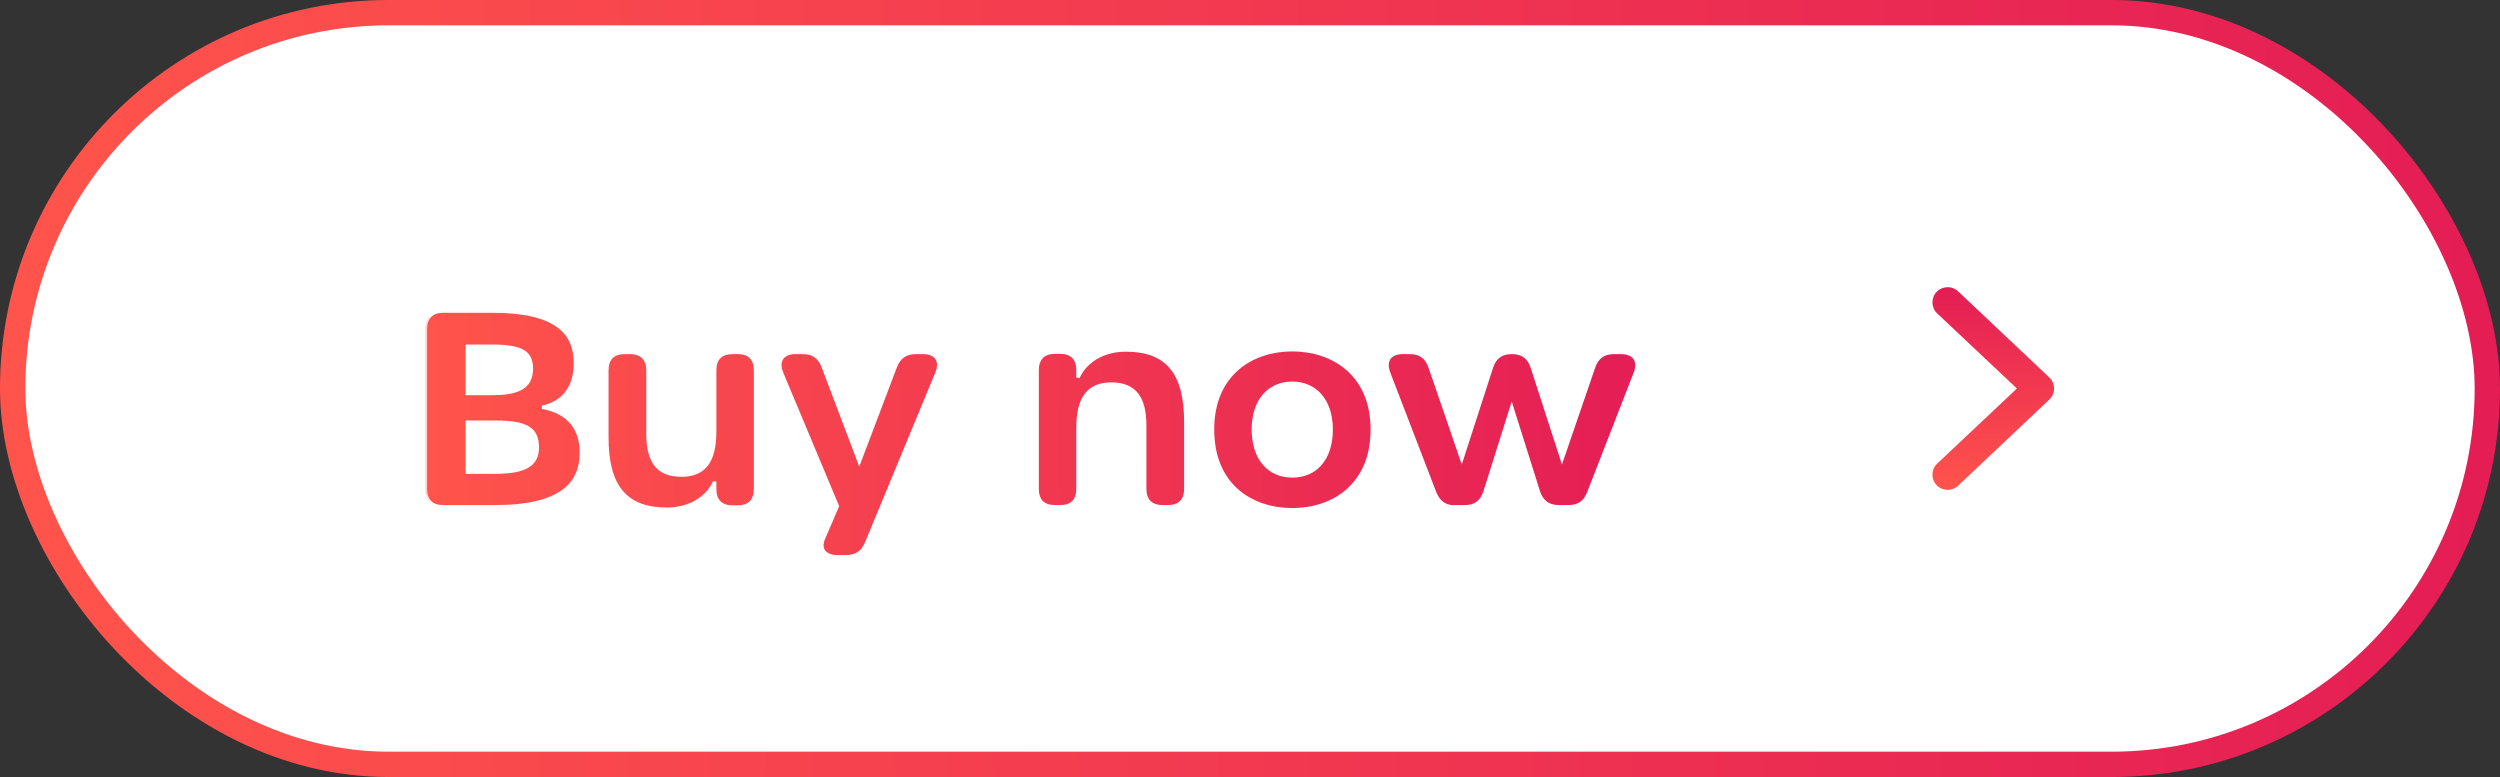 <svg width="148" height="46" viewBox="0 0 148 46" fill="none" xmlns="http://www.w3.org/2000/svg">
<rect x="0" y="0" width="148" height="46" fill="#333333" stroke="none"/>
<rect x="0.75" y="0.75" width="146.5" height="44.5" rx="22.25" fill="white"/>
<rect x="0.75" y="0.75" width="146.5" height="44.5" rx="22.25" stroke="url(#paint0_linear_3123_50176)" stroke-width="1.5"/>
<mask id="path-2-outside-1_3123_50176" maskUnits="userSpaceOnUse" x="25" y="18" width="73" height="16" fill="black">
<rect fill="white" x="25" y="18" width="73" height="16"/>
<path d="M26.24 30C25.552 30 25.184 29.632 25.184 28.944V19.488C25.184 18.8 25.552 18.416 26.24 18.416H29.12C32.992 18.416 34.064 19.728 34.064 21.504C34.064 22.992 33.296 23.856 32.096 24.112C33.456 24.352 34.416 25.168 34.416 26.8C34.416 28.592 33.28 30 29.312 30H26.24ZM29.136 23.296C30.8 23.296 31.456 22.848 31.456 21.824C31.456 20.864 30.912 20.496 29.104 20.496H27.664V23.296H29.136ZM29.328 27.952C31.136 27.952 31.808 27.472 31.808 26.496C31.808 25.424 31.232 24.992 29.344 24.992H27.664V27.952H29.328ZM43.67 20.864C44.358 20.864 44.727 21.232 44.727 21.92V28.944C44.727 29.632 44.358 30.016 43.67 30.016H43.367C42.678 30.016 42.31 29.632 42.31 28.976V28.512C41.895 29.456 40.855 30.144 39.478 30.144C37.014 30.144 35.926 28.784 35.926 25.888V21.92C35.926 21.232 36.294 20.864 36.983 20.864H37.286C37.974 20.864 38.358 21.232 38.358 21.92V25.664C38.358 27.36 38.967 28.128 40.343 28.128C41.751 28.128 42.31 27.232 42.31 25.536V21.92C42.31 21.232 42.678 20.864 43.367 20.864H43.67ZM49.605 32.96C48.821 32.96 48.468 32.512 48.757 31.856L49.572 29.968L46.276 22.096C45.972 21.36 46.325 20.864 47.093 20.864H47.525C48.148 20.864 48.532 21.152 48.74 21.728L50.868 27.344L52.996 21.728C53.205 21.152 53.605 20.864 54.212 20.864H54.629C55.428 20.864 55.764 21.36 55.461 22.096L51.3 32.144C51.06 32.72 50.66 32.96 50.053 32.96H49.605ZM66.647 20.72C69.111 20.72 70.199 22.08 70.199 24.976V28.944C70.199 29.632 69.815 30 69.127 30H68.839C68.151 30 67.767 29.632 67.767 28.944V25.2C67.767 23.52 67.159 22.736 65.783 22.736C64.375 22.736 63.815 23.648 63.815 25.344V28.944C63.815 29.632 63.447 30 62.759 30H62.455C61.767 30 61.399 29.632 61.399 28.944V21.92C61.399 21.232 61.767 20.848 62.455 20.848H62.759C63.447 20.848 63.815 21.232 63.815 21.888V22.352C64.231 21.408 65.271 20.72 66.647 20.72ZM76.502 30.176C74.102 30.176 71.782 28.752 71.782 25.424C71.782 22.128 74.118 20.704 76.502 20.704C78.886 20.704 81.238 22.128 81.238 25.424C81.238 28.752 78.902 30.176 76.502 30.176ZM76.502 28.176C77.878 28.176 78.806 27.168 78.806 25.424C78.806 23.712 77.862 22.688 76.502 22.688C75.142 22.688 74.198 23.696 74.198 25.424C74.198 27.168 75.142 28.176 76.502 28.176ZM86.15 30V30.016C85.558 30.016 85.158 29.744 84.934 29.168L82.214 22.096C81.926 21.344 82.278 20.864 83.046 20.864H83.446C84.07 20.864 84.454 21.136 84.662 21.728L86.534 27.184L88.294 21.744C88.486 21.152 88.87 20.864 89.494 20.864H89.51C90.134 20.864 90.518 21.152 90.71 21.744L92.47 27.184L94.342 21.728C94.55 21.136 94.934 20.864 95.558 20.864H95.958C96.742 20.864 97.094 21.36 96.806 22.096L94.054 29.168C93.83 29.744 93.446 30 92.838 30H92.294C91.67 30 91.27 29.712 91.078 29.12L89.494 24.096L87.91 29.12C87.718 29.712 87.334 30 86.71 30H86.15Z"/>
</mask>
<path d="M26.24 30C25.552 30 25.184 29.632 25.184 28.944V19.488C25.184 18.8 25.552 18.416 26.24 18.416H29.12C32.992 18.416 34.064 19.728 34.064 21.504C34.064 22.992 33.296 23.856 32.096 24.112C33.456 24.352 34.416 25.168 34.416 26.8C34.416 28.592 33.28 30 29.312 30H26.24ZM29.136 23.296C30.8 23.296 31.456 22.848 31.456 21.824C31.456 20.864 30.912 20.496 29.104 20.496H27.664V23.296H29.136ZM29.328 27.952C31.136 27.952 31.808 27.472 31.808 26.496C31.808 25.424 31.232 24.992 29.344 24.992H27.664V27.952H29.328ZM43.67 20.864C44.358 20.864 44.727 21.232 44.727 21.92V28.944C44.727 29.632 44.358 30.016 43.67 30.016H43.367C42.678 30.016 42.31 29.632 42.31 28.976V28.512C41.895 29.456 40.855 30.144 39.478 30.144C37.014 30.144 35.926 28.784 35.926 25.888V21.92C35.926 21.232 36.294 20.864 36.983 20.864H37.286C37.974 20.864 38.358 21.232 38.358 21.92V25.664C38.358 27.36 38.967 28.128 40.343 28.128C41.751 28.128 42.31 27.232 42.31 25.536V21.92C42.31 21.232 42.678 20.864 43.367 20.864H43.67ZM49.605 32.96C48.821 32.96 48.468 32.512 48.757 31.856L49.572 29.968L46.276 22.096C45.972 21.36 46.325 20.864 47.093 20.864H47.525C48.148 20.864 48.532 21.152 48.74 21.728L50.868 27.344L52.996 21.728C53.205 21.152 53.605 20.864 54.212 20.864H54.629C55.428 20.864 55.764 21.36 55.461 22.096L51.3 32.144C51.06 32.72 50.66 32.96 50.053 32.96H49.605ZM66.647 20.72C69.111 20.72 70.199 22.08 70.199 24.976V28.944C70.199 29.632 69.815 30 69.127 30H68.839C68.151 30 67.767 29.632 67.767 28.944V25.2C67.767 23.52 67.159 22.736 65.783 22.736C64.375 22.736 63.815 23.648 63.815 25.344V28.944C63.815 29.632 63.447 30 62.759 30H62.455C61.767 30 61.399 29.632 61.399 28.944V21.92C61.399 21.232 61.767 20.848 62.455 20.848H62.759C63.447 20.848 63.815 21.232 63.815 21.888V22.352C64.231 21.408 65.271 20.72 66.647 20.72ZM76.502 30.176C74.102 30.176 71.782 28.752 71.782 25.424C71.782 22.128 74.118 20.704 76.502 20.704C78.886 20.704 81.238 22.128 81.238 25.424C81.238 28.752 78.902 30.176 76.502 30.176ZM76.502 28.176C77.878 28.176 78.806 27.168 78.806 25.424C78.806 23.712 77.862 22.688 76.502 22.688C75.142 22.688 74.198 23.696 74.198 25.424C74.198 27.168 75.142 28.176 76.502 28.176ZM86.15 30V30.016C85.558 30.016 85.158 29.744 84.934 29.168L82.214 22.096C81.926 21.344 82.278 20.864 83.046 20.864H83.446C84.07 20.864 84.454 21.136 84.662 21.728L86.534 27.184L88.294 21.744C88.486 21.152 88.87 20.864 89.494 20.864H89.51C90.134 20.864 90.518 21.152 90.71 21.744L92.47 27.184L94.342 21.728C94.55 21.136 94.934 20.864 95.558 20.864H95.958C96.742 20.864 97.094 21.36 96.806 22.096L94.054 29.168C93.83 29.744 93.446 30 92.838 30H92.294C91.67 30 91.27 29.712 91.078 29.12L89.494 24.096L87.91 29.12C87.718 29.712 87.334 30 86.71 30H86.15Z" fill="url(#paint1_linear_3123_50176)"/>
<path d="M32.096 24.112L32.075 24.014L32.079 24.21L32.096 24.112ZM27.664 20.496V20.396H27.564V20.496H27.664ZM27.664 23.296H27.564V23.396H27.664V23.296ZM27.664 24.992V24.892H27.564V24.992H27.664ZM27.664 27.952H27.564V28.052H27.664V27.952ZM26.24 29.9C25.913 29.9 25.678 29.813 25.525 29.659C25.371 29.506 25.284 29.271 25.284 28.944H25.084C25.084 29.305 25.181 29.598 25.383 29.801C25.586 30.003 25.879 30.1 26.24 30.1V29.9ZM25.284 28.944V19.488H25.084V28.944H25.284ZM25.284 19.488C25.284 19.161 25.371 18.922 25.526 18.764C25.679 18.607 25.914 18.516 26.24 18.516V18.316C25.878 18.316 25.585 18.417 25.383 18.624C25.181 18.83 25.084 19.127 25.084 19.488H25.284ZM26.24 18.516H29.12V18.316H26.24V18.516ZM29.12 18.516C31.048 18.516 32.259 18.843 32.985 19.375C33.704 19.901 33.964 20.638 33.964 21.504H34.164C34.164 20.594 33.888 19.787 33.103 19.213C32.325 18.645 31.064 18.316 29.12 18.316V18.516ZM33.964 21.504C33.964 22.231 33.777 22.795 33.452 23.208C33.126 23.621 32.657 23.89 32.075 24.014L32.117 24.21C32.736 24.078 33.25 23.787 33.608 23.332C33.967 22.877 34.164 22.265 34.164 21.504H33.964ZM32.079 24.21C32.744 24.328 33.302 24.585 33.693 25.002C34.083 25.419 34.316 26.005 34.316 26.8H34.516C34.516 25.963 34.269 25.325 33.839 24.866C33.41 24.407 32.808 24.136 32.113 24.014L32.079 24.21ZM34.316 26.8C34.316 27.673 34.041 28.439 33.293 28.992C32.538 29.549 31.288 29.9 29.312 29.9V30.1C31.305 30.1 32.606 29.747 33.411 29.152C34.223 28.553 34.516 27.719 34.516 26.8H34.316ZM29.312 29.9H26.24V30.1H29.312V29.9ZM29.136 23.396C29.972 23.396 30.577 23.284 30.974 23.028C31.382 22.765 31.556 22.36 31.556 21.824H31.356C31.356 22.311 31.202 22.643 30.866 22.86C30.519 23.084 29.964 23.196 29.136 23.196V23.396ZM31.556 21.824C31.556 21.575 31.521 21.356 31.433 21.169C31.345 20.98 31.206 20.829 31.009 20.714C30.621 20.487 30.009 20.396 29.104 20.396V20.596C30.007 20.596 30.571 20.689 30.907 20.886C31.072 20.983 31.182 21.104 31.252 21.254C31.323 21.406 31.356 21.593 31.356 21.824H31.556ZM29.104 20.396H27.664V20.596H29.104V20.396ZM27.564 20.496V23.296H27.764V20.496H27.564ZM27.664 23.396H29.136V23.196H27.664V23.396ZM29.328 28.052C30.236 28.052 30.88 27.932 31.298 27.675C31.728 27.412 31.908 27.012 31.908 26.496H31.708C31.708 26.956 31.552 27.285 31.194 27.505C30.824 27.732 30.227 27.852 29.328 27.852V28.052ZM31.908 26.496C31.908 25.941 31.757 25.525 31.338 25.258C30.931 24.999 30.29 24.892 29.344 24.892V25.092C30.286 25.092 30.877 25.201 31.23 25.426C31.571 25.643 31.708 25.979 31.708 26.496H31.908ZM29.344 24.892H27.664V25.092H29.344V24.892ZM27.564 24.992V27.952H27.764V24.992H27.564ZM27.664 28.052H29.328V27.852H27.664V28.052ZM42.31 28.512H42.41L42.219 28.472L42.31 28.512ZM43.67 20.964C43.997 20.964 44.232 21.051 44.386 21.205C44.539 21.358 44.627 21.593 44.627 21.92H44.827C44.827 21.559 44.73 21.266 44.527 21.063C44.325 20.861 44.032 20.764 43.67 20.764V20.964ZM44.627 21.92V28.944H44.827V21.92H44.627ZM44.627 28.944C44.627 29.271 44.539 29.51 44.385 29.668C44.231 29.825 43.996 29.916 43.67 29.916V30.116C44.033 30.116 44.326 30.015 44.528 29.808C44.73 29.602 44.827 29.305 44.827 28.944H44.627ZM43.67 29.916H43.367V30.116H43.67V29.916ZM43.367 29.916C43.041 29.916 42.805 29.825 42.651 29.671C42.497 29.517 42.41 29.286 42.41 28.976H42.211C42.211 29.322 42.308 29.611 42.51 29.813C42.712 30.015 43.004 30.116 43.367 30.116V29.916ZM42.41 28.976V28.512H42.211V28.976H42.41ZM42.219 28.472C41.821 29.374 40.821 30.044 39.478 30.044V30.244C40.888 30.244 41.968 29.538 42.402 28.552L42.219 28.472ZM39.478 30.044C38.265 30.044 37.41 29.71 36.856 29.038C36.297 28.363 36.026 27.327 36.026 25.888H35.827C35.827 27.345 36.1 28.437 36.701 29.166C37.307 29.898 38.228 30.244 39.478 30.244V30.044ZM36.026 25.888V21.92H35.827V25.888H36.026ZM36.026 21.92C36.026 21.593 36.114 21.358 36.267 21.205C36.421 21.051 36.656 20.964 36.983 20.964V20.764C36.621 20.764 36.328 20.861 36.126 21.063C35.923 21.266 35.827 21.559 35.827 21.92H36.026ZM36.983 20.964H37.286V20.764H36.983V20.964ZM37.286 20.964C37.613 20.964 37.853 21.051 38.011 21.206C38.168 21.359 38.258 21.594 38.258 21.92H38.459C38.459 21.558 38.357 21.265 38.15 21.062C37.944 20.861 37.648 20.764 37.286 20.764V20.964ZM38.258 21.92V25.664H38.459V21.92H38.258ZM38.258 25.664C38.258 26.52 38.411 27.164 38.757 27.595C39.106 28.03 39.636 28.228 40.343 28.228V28.028C39.673 28.028 39.211 27.842 38.913 27.469C38.61 27.092 38.459 26.504 38.459 25.664H38.258ZM40.343 28.228C41.07 28.228 41.596 27.995 41.935 27.527C42.27 27.065 42.41 26.391 42.41 25.536H42.211C42.211 26.377 42.071 26.999 41.773 27.409C41.481 27.813 41.023 28.028 40.343 28.028V28.228ZM42.41 25.536V21.92H42.211V25.536H42.41ZM42.41 21.92C42.41 21.593 42.498 21.358 42.651 21.205C42.805 21.051 43.04 20.964 43.367 20.964V20.764C43.005 20.764 42.712 20.861 42.51 21.063C42.307 21.266 42.211 21.559 42.211 21.92H42.41ZM43.367 20.964H43.67V20.764H43.367V20.964ZM48.757 31.856L48.848 31.896L48.848 31.896L48.757 31.856ZM49.572 29.968L49.664 30.008L49.681 29.969L49.665 29.929L49.572 29.968ZM46.276 22.096L46.184 22.134L46.184 22.135L46.276 22.096ZM48.74 21.728L48.646 21.762L48.647 21.763L48.74 21.728ZM50.868 27.344L50.775 27.379L50.868 27.626L50.962 27.379L50.868 27.344ZM52.996 21.728L53.09 21.763L53.091 21.762L52.996 21.728ZM55.461 22.096L55.553 22.134L55.553 22.134L55.461 22.096ZM51.3 32.144L51.393 32.182L51.393 32.182L51.3 32.144ZM49.605 32.86C49.228 32.86 48.981 32.752 48.858 32.593C48.738 32.438 48.713 32.204 48.848 31.896L48.665 31.816C48.512 32.164 48.519 32.482 48.699 32.715C48.876 32.944 49.197 33.06 49.605 33.06V32.86ZM48.848 31.896L49.664 30.008L49.481 29.928L48.665 31.816L48.848 31.896ZM49.665 29.929L46.369 22.057L46.184 22.135L49.48 30.007L49.665 29.929ZM46.369 22.058C46.224 21.708 46.245 21.438 46.365 21.26C46.486 21.081 46.728 20.964 47.093 20.964V20.764C46.689 20.764 46.371 20.895 46.2 21.148C46.028 21.402 46.025 21.748 46.184 22.134L46.369 22.058ZM47.093 20.964H47.525V20.764H47.093V20.964ZM47.525 20.964C47.821 20.964 48.051 21.032 48.23 21.161C48.41 21.29 48.547 21.487 48.646 21.762L48.835 21.694C48.726 21.393 48.568 21.158 48.347 20.999C48.126 20.84 47.852 20.764 47.525 20.764V20.964ZM48.647 21.763L50.775 27.379L50.962 27.309L48.834 21.693L48.647 21.763ZM50.962 27.379L53.09 21.763L52.903 21.693L50.775 27.309L50.962 27.379ZM53.091 21.762C53.189 21.488 53.331 21.291 53.513 21.161C53.694 21.032 53.925 20.964 54.212 20.964V20.764C53.892 20.764 53.619 20.84 53.397 20.999C53.174 21.157 53.012 21.392 52.902 21.694L53.091 21.762ZM54.212 20.964H54.629V20.764H54.212V20.964ZM54.629 20.964C55.011 20.964 55.255 21.082 55.376 21.26C55.496 21.438 55.513 21.707 55.368 22.058L55.553 22.134C55.712 21.749 55.713 21.402 55.541 21.148C55.37 20.894 55.046 20.764 54.629 20.764V20.964ZM55.368 22.058L51.208 32.106L51.393 32.182L55.553 22.134L55.368 22.058ZM51.208 32.105C51.094 32.38 50.946 32.565 50.761 32.684C50.575 32.803 50.343 32.86 50.053 32.86V33.06C50.37 33.06 50.642 32.997 50.868 32.852C51.096 32.707 51.267 32.484 51.393 32.182L51.208 32.105ZM50.053 32.86H49.605V33.06H50.053V32.86ZM63.815 22.352H63.715L63.907 22.392L63.815 22.352ZM66.647 20.82C67.861 20.82 68.715 21.154 69.27 21.826C69.828 22.501 70.099 23.537 70.099 24.976H70.299C70.299 23.519 70.026 22.427 69.424 21.698C68.819 20.966 67.897 20.62 66.647 20.62V20.82ZM70.099 24.976V28.944H70.299V24.976H70.099ZM70.099 28.944C70.099 29.27 70.008 29.505 69.851 29.659C69.693 29.813 69.454 29.9 69.127 29.9V30.1C69.488 30.1 69.785 30.003 69.991 29.802C70.198 29.599 70.299 29.306 70.299 28.944H70.099ZM69.127 29.9H68.839V30.1H69.127V29.9ZM68.839 29.9C68.512 29.9 68.273 29.813 68.115 29.659C67.958 29.505 67.867 29.27 67.867 28.944H67.667C67.667 29.306 67.768 29.599 67.975 29.802C68.181 30.003 68.478 30.1 68.839 30.1V29.9ZM67.867 28.944V25.2H67.667V28.944H67.867ZM67.867 25.2C67.867 24.351 67.714 23.708 67.369 23.276C67.02 22.838 66.49 22.636 65.783 22.636V22.836C66.452 22.836 66.914 23.026 67.213 23.4C67.516 23.78 67.667 24.369 67.667 25.2H67.867ZM65.783 22.636C65.055 22.636 64.529 22.873 64.19 23.346C63.855 23.811 63.715 24.489 63.715 25.344H63.915C63.915 24.503 64.055 23.877 64.352 23.462C64.645 23.055 65.103 22.836 65.783 22.836V22.636ZM63.715 25.344V28.944H63.915V25.344H63.715ZM63.715 28.944C63.715 29.271 63.628 29.506 63.474 29.659C63.321 29.813 63.086 29.9 62.759 29.9V30.1C63.12 30.1 63.413 30.003 63.616 29.801C63.818 29.598 63.915 29.305 63.915 28.944H63.715ZM62.759 29.9H62.455V30.1H62.759V29.9ZM62.455 29.9C62.128 29.9 61.893 29.813 61.74 29.659C61.586 29.506 61.499 29.271 61.499 28.944H61.299C61.299 29.305 61.396 29.598 61.598 29.801C61.801 30.003 62.094 30.1 62.455 30.1V29.9ZM61.499 28.944V21.92H61.299V28.944H61.499ZM61.499 21.92C61.499 21.593 61.586 21.354 61.74 21.196C61.894 21.039 62.129 20.948 62.455 20.948V20.748C62.093 20.748 61.8 20.849 61.597 21.056C61.396 21.262 61.299 21.559 61.299 21.92H61.499ZM62.455 20.948H62.759V20.748H62.455V20.948ZM62.759 20.948C63.085 20.948 63.32 21.039 63.474 21.193C63.628 21.347 63.715 21.578 63.715 21.888H63.915C63.915 21.542 63.818 21.253 63.616 21.051C63.414 20.849 63.121 20.748 62.759 20.748V20.948ZM63.715 21.888V22.352H63.915V21.888H63.715ZM63.907 22.392C64.304 21.49 65.304 20.82 66.647 20.82V20.62C65.238 20.62 64.158 21.326 63.724 22.312L63.907 22.392ZM76.502 30.076C75.321 30.076 74.166 29.726 73.308 28.973C72.452 28.222 71.882 27.063 71.882 25.424H71.682C71.682 27.113 72.272 28.33 73.176 29.123C74.078 29.915 75.284 30.276 76.502 30.276V30.076ZM71.882 25.424C71.882 23.802 72.456 22.65 73.314 21.903C74.174 21.154 75.329 20.804 76.502 20.804V20.604C75.291 20.604 74.086 20.965 73.183 21.753C72.276 22.542 71.682 23.75 71.682 25.424H71.882ZM76.502 20.804C77.675 20.804 78.835 21.154 79.699 21.904C80.561 22.651 81.138 23.802 81.138 25.424H81.338C81.338 23.75 80.74 22.541 79.83 21.752C78.922 20.965 77.713 20.604 76.502 20.604V20.804ZM81.138 25.424C81.138 27.063 80.564 28.222 79.704 28.973C78.842 29.726 77.683 30.076 76.502 30.076V30.276C77.721 30.276 78.93 29.915 79.836 29.123C80.744 28.33 81.338 27.113 81.338 25.424H81.138ZM76.502 28.276C77.216 28.276 77.821 28.014 78.246 27.519C78.669 27.026 78.906 26.313 78.906 25.424H78.706C78.706 26.279 78.479 26.942 78.094 27.389C77.711 27.834 77.164 28.076 76.502 28.076V28.276ZM78.906 25.424C78.906 24.55 78.665 23.841 78.24 23.349C77.813 22.855 77.209 22.588 76.502 22.588V22.788C77.155 22.788 77.703 23.033 78.088 23.479C78.475 23.927 78.706 24.586 78.706 25.424H78.906ZM76.502 22.588C75.796 22.588 75.191 22.851 74.765 23.343C74.339 23.833 74.098 24.542 74.098 25.424H74.298C74.298 24.578 74.529 23.919 74.916 23.474C75.301 23.029 75.848 22.788 76.502 22.788V22.588ZM74.098 25.424C74.098 26.313 74.339 27.027 74.764 27.519C75.191 28.013 75.796 28.276 76.502 28.276V28.076C75.848 28.076 75.301 27.835 74.916 27.389C74.529 26.941 74.298 26.279 74.298 25.424H74.098ZM86.15 30V29.9H86.05V30H86.15ZM86.15 30.016V30.116H86.25V30.016H86.15ZM84.934 29.168L84.841 29.204L84.841 29.204L84.934 29.168ZM82.214 22.096L82.121 22.132L82.121 22.132L82.214 22.096ZM84.662 21.728L84.757 21.695L84.756 21.695L84.662 21.728ZM86.534 27.184L86.439 27.216L86.537 27.5L86.629 27.215L86.534 27.184ZM88.294 21.744L88.199 21.713L88.199 21.713L88.294 21.744ZM90.71 21.744L90.805 21.713L90.805 21.713L90.71 21.744ZM92.47 27.184L92.375 27.215L92.467 27.5L92.565 27.216L92.47 27.184ZM94.342 21.728L94.248 21.695L94.247 21.695L94.342 21.728ZM96.806 22.096L96.713 22.06L96.713 22.06L96.806 22.096ZM94.054 29.168L93.961 29.132L93.961 29.132L94.054 29.168ZM91.078 29.12L90.983 29.15L90.983 29.151L91.078 29.12ZM89.494 24.096L89.589 24.066L89.494 23.763L89.399 24.066L89.494 24.096ZM87.91 29.12L88.005 29.151L88.005 29.15L87.91 29.12ZM86.05 30V30.016H86.25V30H86.05ZM86.15 29.916C85.87 29.916 85.643 29.852 85.461 29.726C85.279 29.6 85.134 29.406 85.027 29.132L84.841 29.204C84.958 29.506 85.125 29.736 85.347 29.89C85.569 30.044 85.838 30.116 86.15 30.116V29.916ZM85.027 29.132L82.307 22.06L82.121 22.132L84.841 29.204L85.027 29.132ZM82.307 22.06C82.17 21.701 82.194 21.432 82.316 21.255C82.439 21.078 82.68 20.964 83.046 20.964V20.764C82.644 20.764 82.325 20.89 82.152 21.141C81.978 21.392 81.97 21.739 82.121 22.132L82.307 22.06ZM83.046 20.964H83.446V20.764H83.046V20.964ZM83.446 20.964C83.743 20.964 83.974 21.029 84.152 21.155C84.331 21.282 84.468 21.479 84.568 21.761L84.756 21.695C84.648 21.385 84.489 21.15 84.268 20.992C84.046 20.835 83.772 20.764 83.446 20.764V20.964ZM84.567 21.761L86.439 27.216L86.629 27.151L84.757 21.695L84.567 21.761ZM86.629 27.215L88.389 21.775L88.199 21.713L86.439 27.153L86.629 27.215ZM88.389 21.775C88.481 21.493 88.615 21.293 88.791 21.163C88.968 21.032 89.198 20.964 89.494 20.964V20.764C89.166 20.764 88.892 20.84 88.673 21.002C88.454 21.163 88.299 21.403 88.199 21.713L88.389 21.775ZM89.494 20.964H89.51V20.764H89.494V20.964ZM89.51 20.964C89.806 20.964 90.036 21.032 90.213 21.163C90.389 21.293 90.523 21.493 90.615 21.775L90.805 21.713C90.705 21.403 90.55 21.163 90.331 21.002C90.112 20.84 89.838 20.764 89.51 20.764V20.964ZM90.615 21.775L92.375 27.215L92.565 27.153L90.805 21.713L90.615 21.775ZM92.565 27.216L94.437 21.761L94.247 21.695L92.375 27.151L92.565 27.216ZM94.436 21.761C94.536 21.479 94.673 21.282 94.852 21.155C95.031 21.029 95.26 20.964 95.558 20.964V20.764C95.231 20.764 94.957 20.835 94.736 20.992C94.515 21.15 94.356 21.385 94.248 21.695L94.436 21.761ZM95.558 20.964H95.958V20.764H95.558V20.964ZM95.958 20.964C96.331 20.964 96.577 21.082 96.702 21.261C96.826 21.44 96.85 21.71 96.713 22.06L96.899 22.132C97.05 21.746 97.042 21.4 96.866 21.147C96.691 20.894 96.369 20.764 95.958 20.764V20.964ZM96.713 22.06L93.961 29.132L94.147 29.204L96.899 22.132L96.713 22.06ZM93.961 29.132C93.854 29.406 93.713 29.596 93.534 29.717C93.355 29.839 93.128 29.9 92.838 29.9V30.1C93.156 30.1 93.425 30.033 93.646 29.883C93.867 29.732 94.03 29.506 94.147 29.204L93.961 29.132ZM92.838 29.9H92.294V30.1H92.838V29.9ZM92.294 29.9C91.998 29.9 91.763 29.832 91.583 29.701C91.402 29.57 91.264 29.37 91.173 29.089L90.983 29.151C91.084 29.462 91.242 29.702 91.465 29.863C91.689 30.024 91.966 30.1 92.294 30.1V29.9ZM91.173 29.09L89.589 24.066L89.399 24.126L90.983 29.15L91.173 29.09ZM89.399 24.066L87.815 29.09L88.005 29.15L89.589 24.126L89.399 24.066ZM87.815 29.089C87.723 29.371 87.59 29.571 87.413 29.701C87.236 29.832 87.007 29.9 86.71 29.9V30.1C87.037 30.1 87.312 30.024 87.531 29.863C87.751 29.701 87.905 29.461 88.005 29.151L87.815 29.089ZM86.71 29.9H86.15V30.1H86.71V29.9Z" fill="white" mask="url(#path-2-outside-1_3123_50176)"/>
<path fill-rule="evenodd" clip-rule="evenodd" d="M114.651 28.724C114.307 28.366 114.318 27.796 114.676 27.451L119.401 23L114.676 18.549C114.318 18.204 114.307 17.634 114.651 17.276C114.996 16.918 115.565 16.907 115.924 17.251L121.324 22.351C121.5 22.521 121.6 22.755 121.6 23C121.6 23.245 121.5 23.479 121.324 23.649L115.924 28.749C115.565 29.093 114.996 29.082 114.651 28.724Z" fill="url(#paint2_linear_3123_50176)"/>
<defs>
<linearGradient id="paint0_linear_3123_50176" x1="148" y1="18.328" x2="0.884" y2="20.388" gradientUnits="userSpaceOnUse">
<stop stop-color="#E41D55"/>
<stop offset="1" stop-color="#FF544B"/>
<stop offset="1" stop-color="#FF544B"/>
</linearGradient>
<linearGradient id="paint1_linear_3123_50176" x1="98" y1="20.562" x2="24.441" y2="21.55" gradientUnits="userSpaceOnUse">
<stop stop-color="#E41D55"/>
<stop offset="1" stop-color="#FF544B"/>
<stop offset="1" stop-color="#FF544B"/>
</linearGradient>
<linearGradient id="paint2_linear_3123_50176" x1="117.269" y1="17" x2="117.355" y2="28.93" gradientUnits="userSpaceOnUse">
<stop stop-color="#E41D55"/>
<stop offset="1" stop-color="#FF544B"/>
<stop offset="1" stop-color="#FF544B"/>
</linearGradient>
</defs>
</svg>
